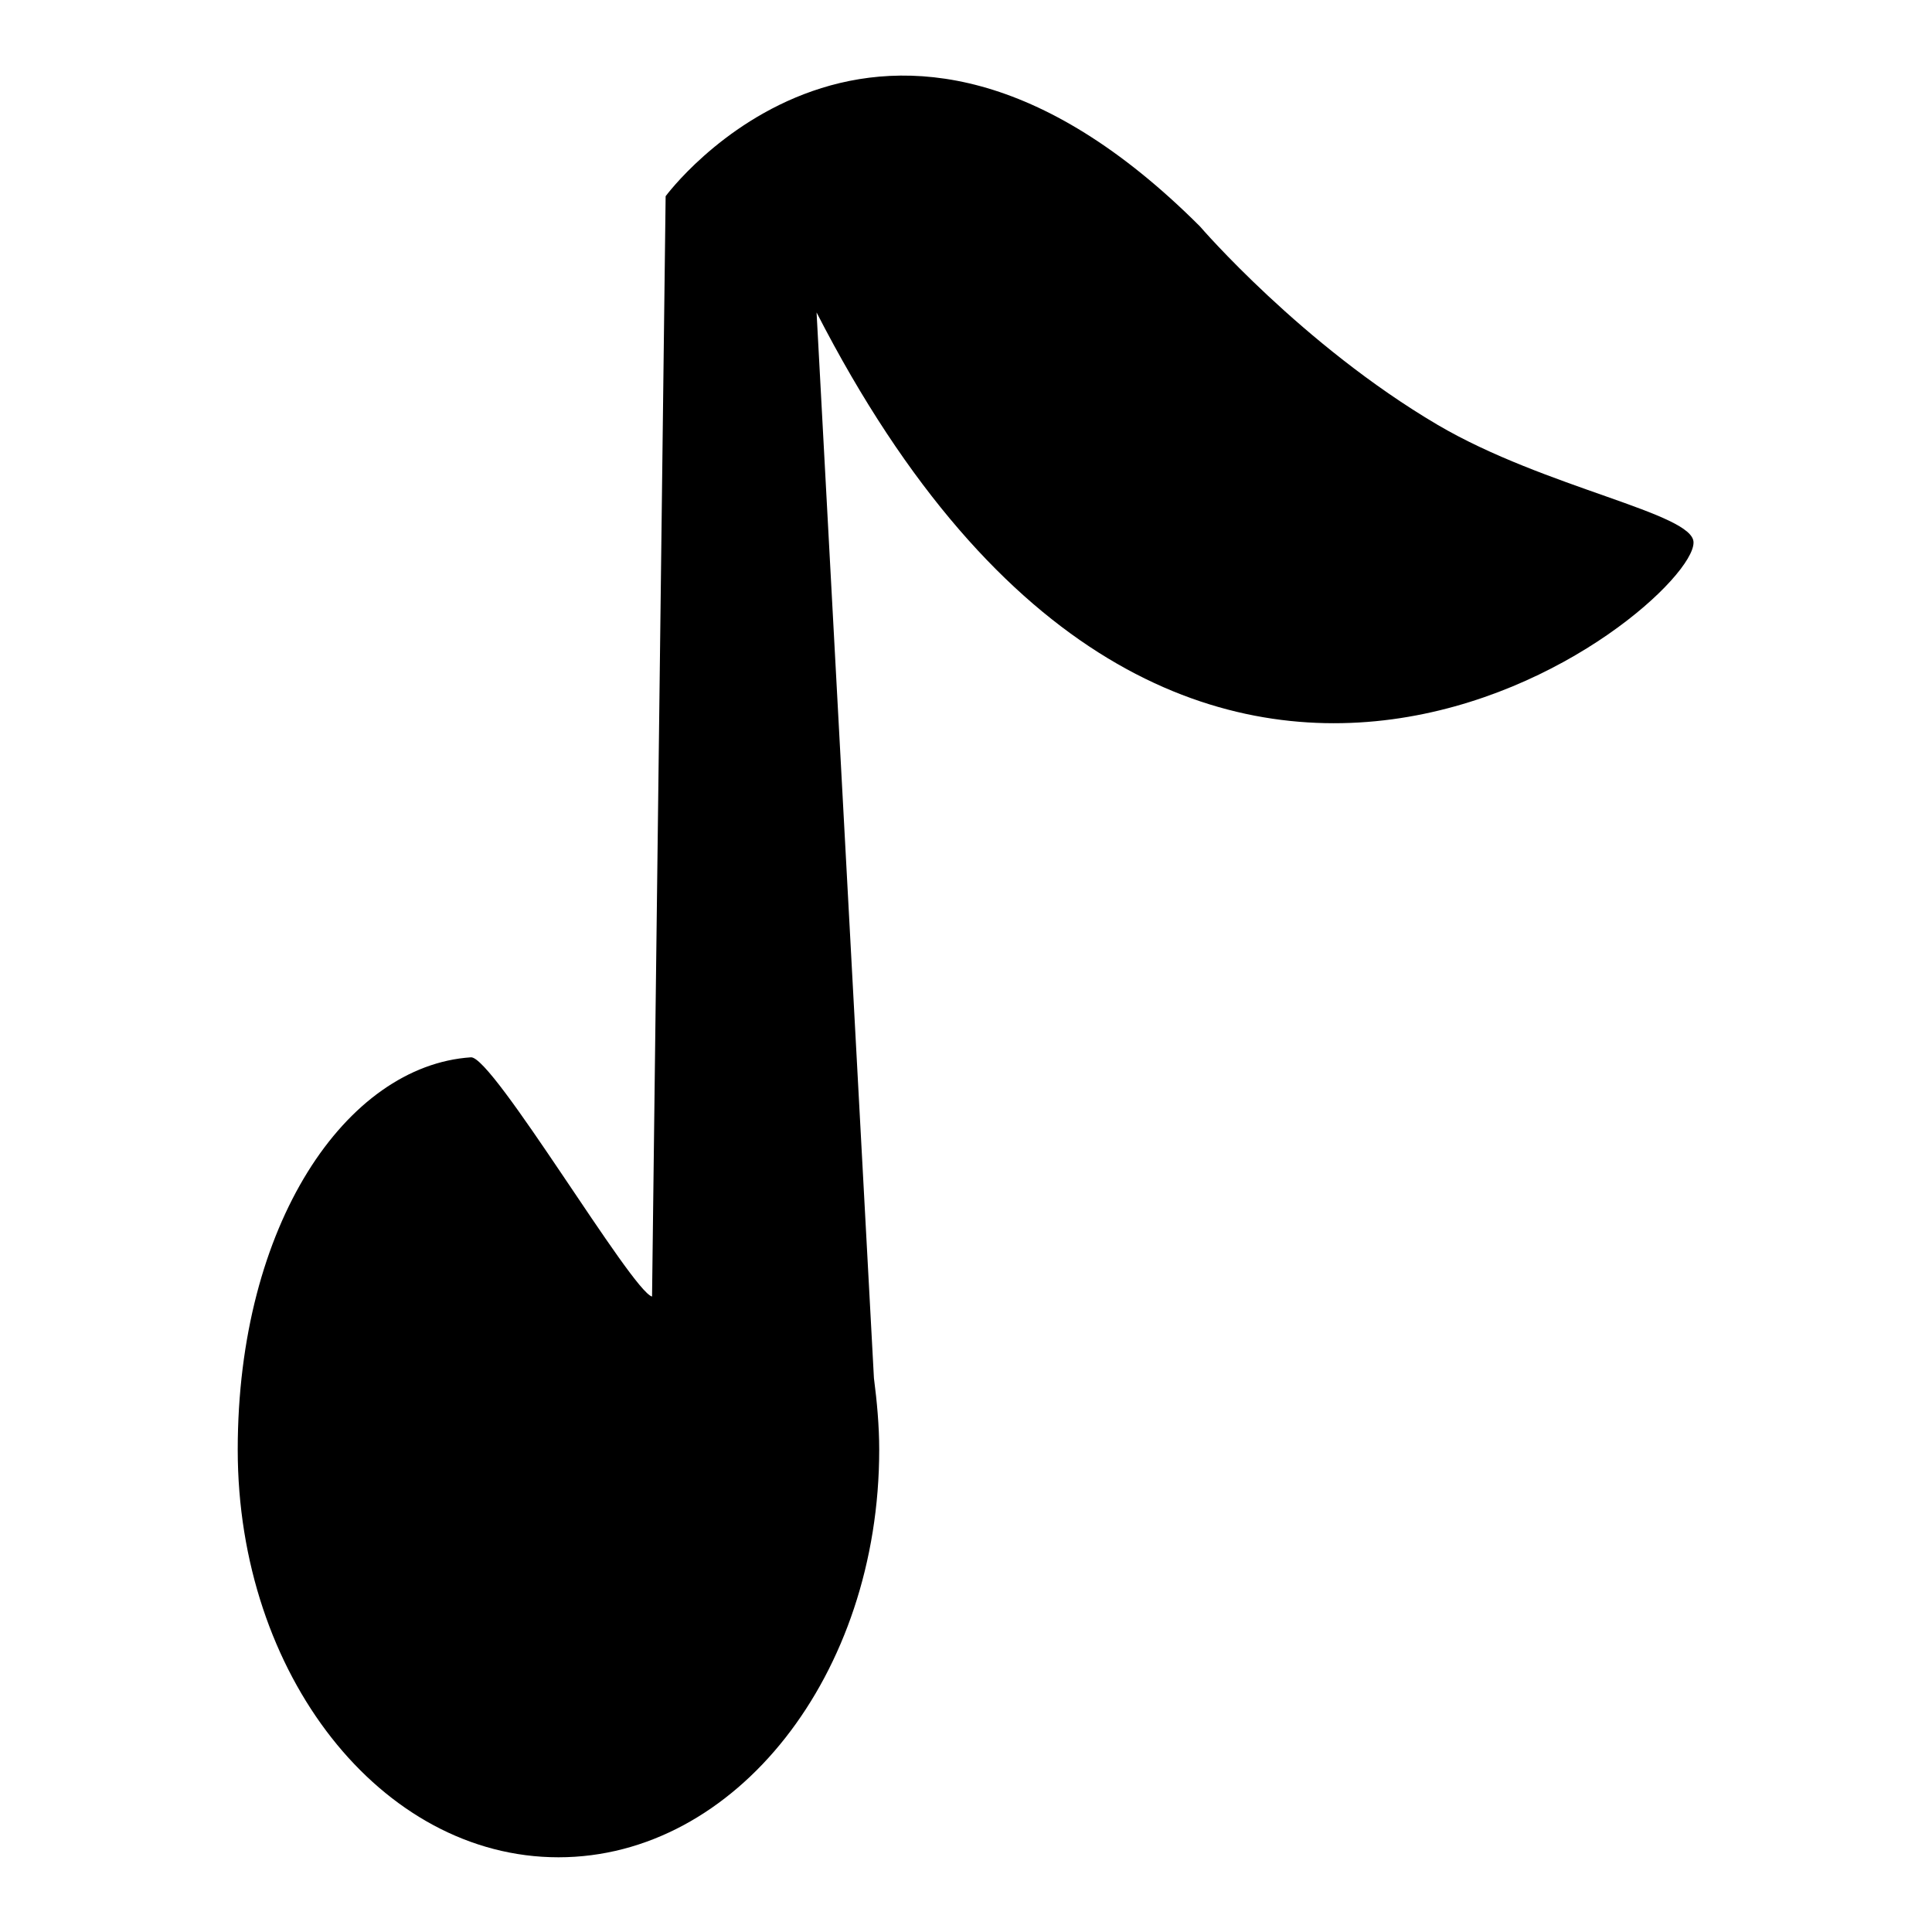 <?xml version="1.0" encoding="utf-8"?>
<!-- Svg Vector Icons : http://www.onlinewebfonts.com/icon -->
<!DOCTYPE svg PUBLIC "-//W3C//DTD SVG 1.1//EN" "http://www.w3.org/Graphics/SVG/1.1/DTD/svg11.dtd">
<svg version="1.1" xmlns="http://www.w3.org/2000/svg" xmlns:xlink="http://www.w3.org/1999/xlink" x="0px" y="0px" viewBox="0 0 256 256" enable-background="new 0 0 256 256" xml:space="preserve">
<g> <path fill="#000000" d="M190.5,56.3C172.5,45.7,159,30,159,30C116.5-12.5,88.2,26,88.2,26l-1.8,145.8c-2.7-0.7-21.1-31.9-24-31.7 c-16.5,1.1-30.9,22.1-30.9,52c0,29.8,19,54,42.5,54c23.5,0,42.5-24.2,42.5-54c0-3.2-0.3-6.4-0.7-9.5h0l-7.6-141.2 c48.4,94.4,116.2,39.2,116.2,30.5C224.5,68,204.8,64.7,190.5,56.3L190.5,56.3z"/></g>
</svg>